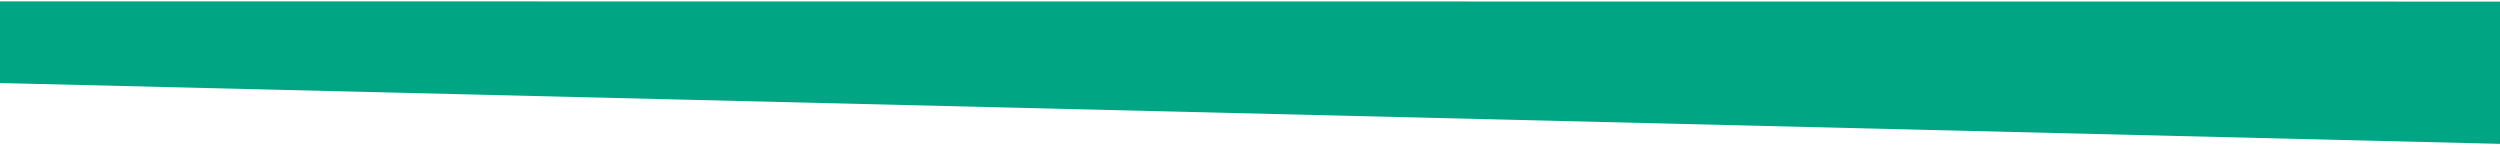 <svg width="351" height="21" viewBox="0 0 351 21" fill="none" xmlns="http://www.w3.org/2000/svg">
<path d="M-1.74846e-06 0.196L-7.46406e-07 11.658L351 20.196L351 0.221L-1.74846e-06 0.196Z" fill="#00A583"/>
</svg>
